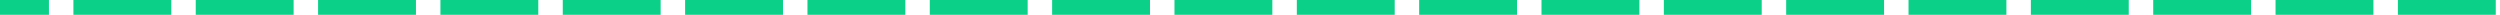 <svg xmlns="http://www.w3.org/2000/svg" width="506" height="3" viewBox="0 0 506 3" fill="none">
    <path d="M9.904 8.65861e-07L9.904 3L-2.62268e-07 3L0 0L9.904 8.65861e-07ZM34.667 3.03068e-06L34.667 3L14.857 3L14.857 1.29888e-06L34.667 3.03068e-06ZM59.429 5.19542e-06L59.429 3L39.619 3L39.619 3.46362e-06L59.429 5.19542e-06ZM84.19 7.36016e-06L84.19 3L64.381 3L64.381 5.62835e-06L84.19 7.36016e-06ZM108.952 9.5249e-06L108.952 3L89.143 3L89.143 7.79309e-06L108.952 9.5249e-06ZM133.714 1.16896e-05L133.714 3L113.904 3L113.904 9.95783e-06L133.714 1.16896e-05ZM158.477 1.38545e-05L158.477 3L138.667 3L138.667 1.21227e-05L158.477 1.38545e-05ZM183.238 1.60192e-05L183.238 3L163.429 3L163.429 1.42874e-05L183.238 1.60192e-05ZM208 1.81839e-05L208 3L188.19 3L188.19 1.64521e-05L208 1.81839e-05ZM232.762 2.03487e-05L232.762 3L212.952 3L212.952 1.86169e-05L232.762 2.03487e-05ZM257.523 2.25134e-05L257.523 3L237.714 3L237.714 2.07816e-05L257.523 2.25134e-05ZM282.286 2.46782e-05L282.286 3L262.477 3L262.477 2.29464e-05L282.286 2.46782e-05ZM307.048 2.6843e-05L307.048 3L287.238 3L287.238 2.51112e-05L307.048 2.6843e-05ZM331.81 2.90077e-05L331.81 3L312 3L312 2.72759e-05L331.81 2.90077e-05ZM356.571 3.11725e-05L356.571 3L336.762 3L336.762 2.94406e-05L356.571 3.11725e-05ZM381.333 3.33372e-05L381.333 3L361.523 3L361.523 3.16054e-05L381.333 3.33372e-05ZM406.095 3.55019e-05L406.095 3L386.286 3L386.286 3.37702e-05L406.095 3.55019e-05ZM430.857 3.76668e-05L430.857 3L411.048 3L411.048 3.59349e-05L430.857 3.76668e-05ZM455.619 3.98315e-05L455.619 3L435.81 3L435.81 3.80997e-05L455.619 3.98315e-05ZM480.381 4.19962e-05L480.381 3L460.571 3L460.571 4.02644e-05L480.381 4.19962e-05ZM505.143 4.4161e-05L505.143 3L485.333 3L485.333 4.24292e-05L505.143 4.4161e-05Z" fill="#0AD088"/>
</svg>